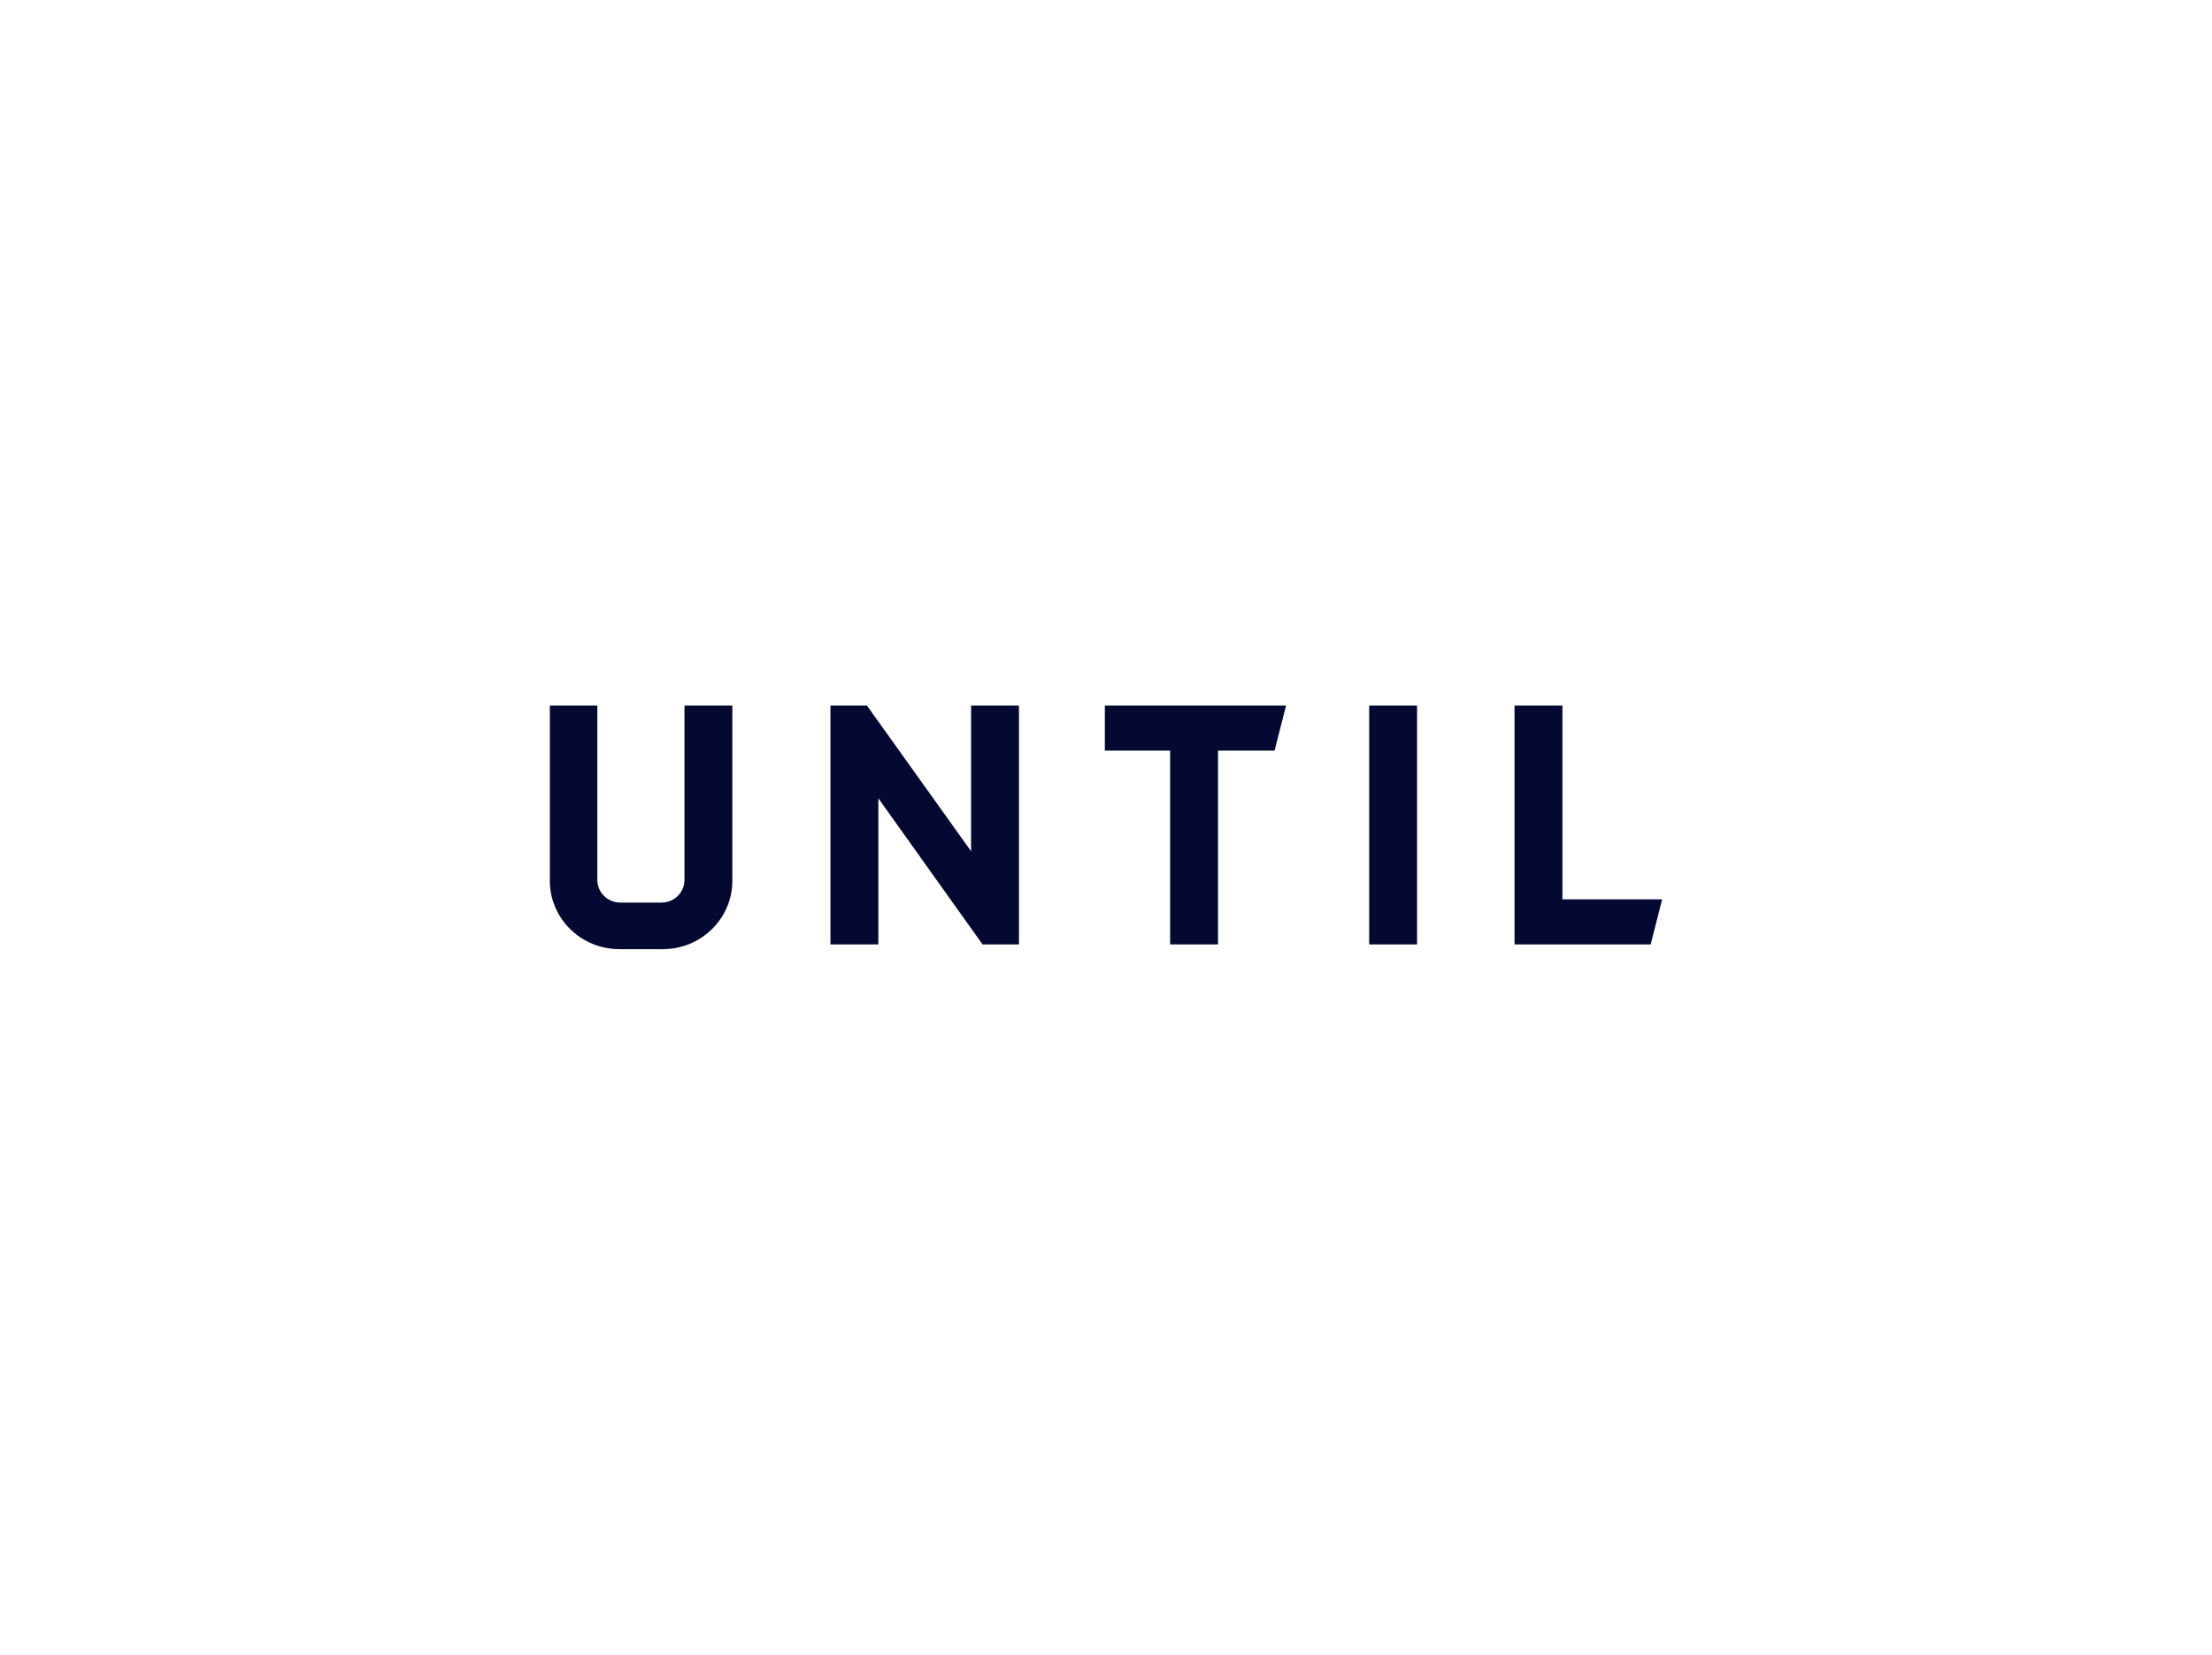 <svg width="433" height="324" viewBox="0 0 433 324" fill="none" xmlns="http://www.w3.org/2000/svg">
<rect width="433" height="324" fill="white"/>
<g clip-path="url(#clip0_101_37)">
<path d="M199.464 138.149V184.917H192.33L171.939 156.32V184.917H162.562V138.149H169.701L190.092 166.677V138.149H199.464Z" fill="#050931"/>
<path d="M277.394 138.149V184.917H268.017V138.149H277.394Z" fill="#050931"/>
<path d="M325.368 176.095H305.847V138.149H296.47V184.917H323.119L325.368 176.095Z" fill="#050931"/>
<path d="M251.748 138.149H216.275V146.971H229.049V184.917H238.432V146.971H249.499L251.748 138.149Z" fill="#050931"/>
<path d="M129.439 176.734C131.984 176.734 133.986 174.766 133.986 172.265V138.149H143.357V172.449C143.357 179.868 137.265 185.851 129.724 185.851H121.27C113.723 185.851 107.631 179.862 107.631 172.449V138.149H116.928V172.265C116.928 174.766 118.93 176.734 121.474 176.734H129.439Z" fill="#050931"/>
</g>
<defs>
<clipPath id="clip0_101_37">
<rect width="217.737" height="47.702" fill="white" transform="translate(107.631 138.149)"/>
</clipPath>
</defs>
</svg>
